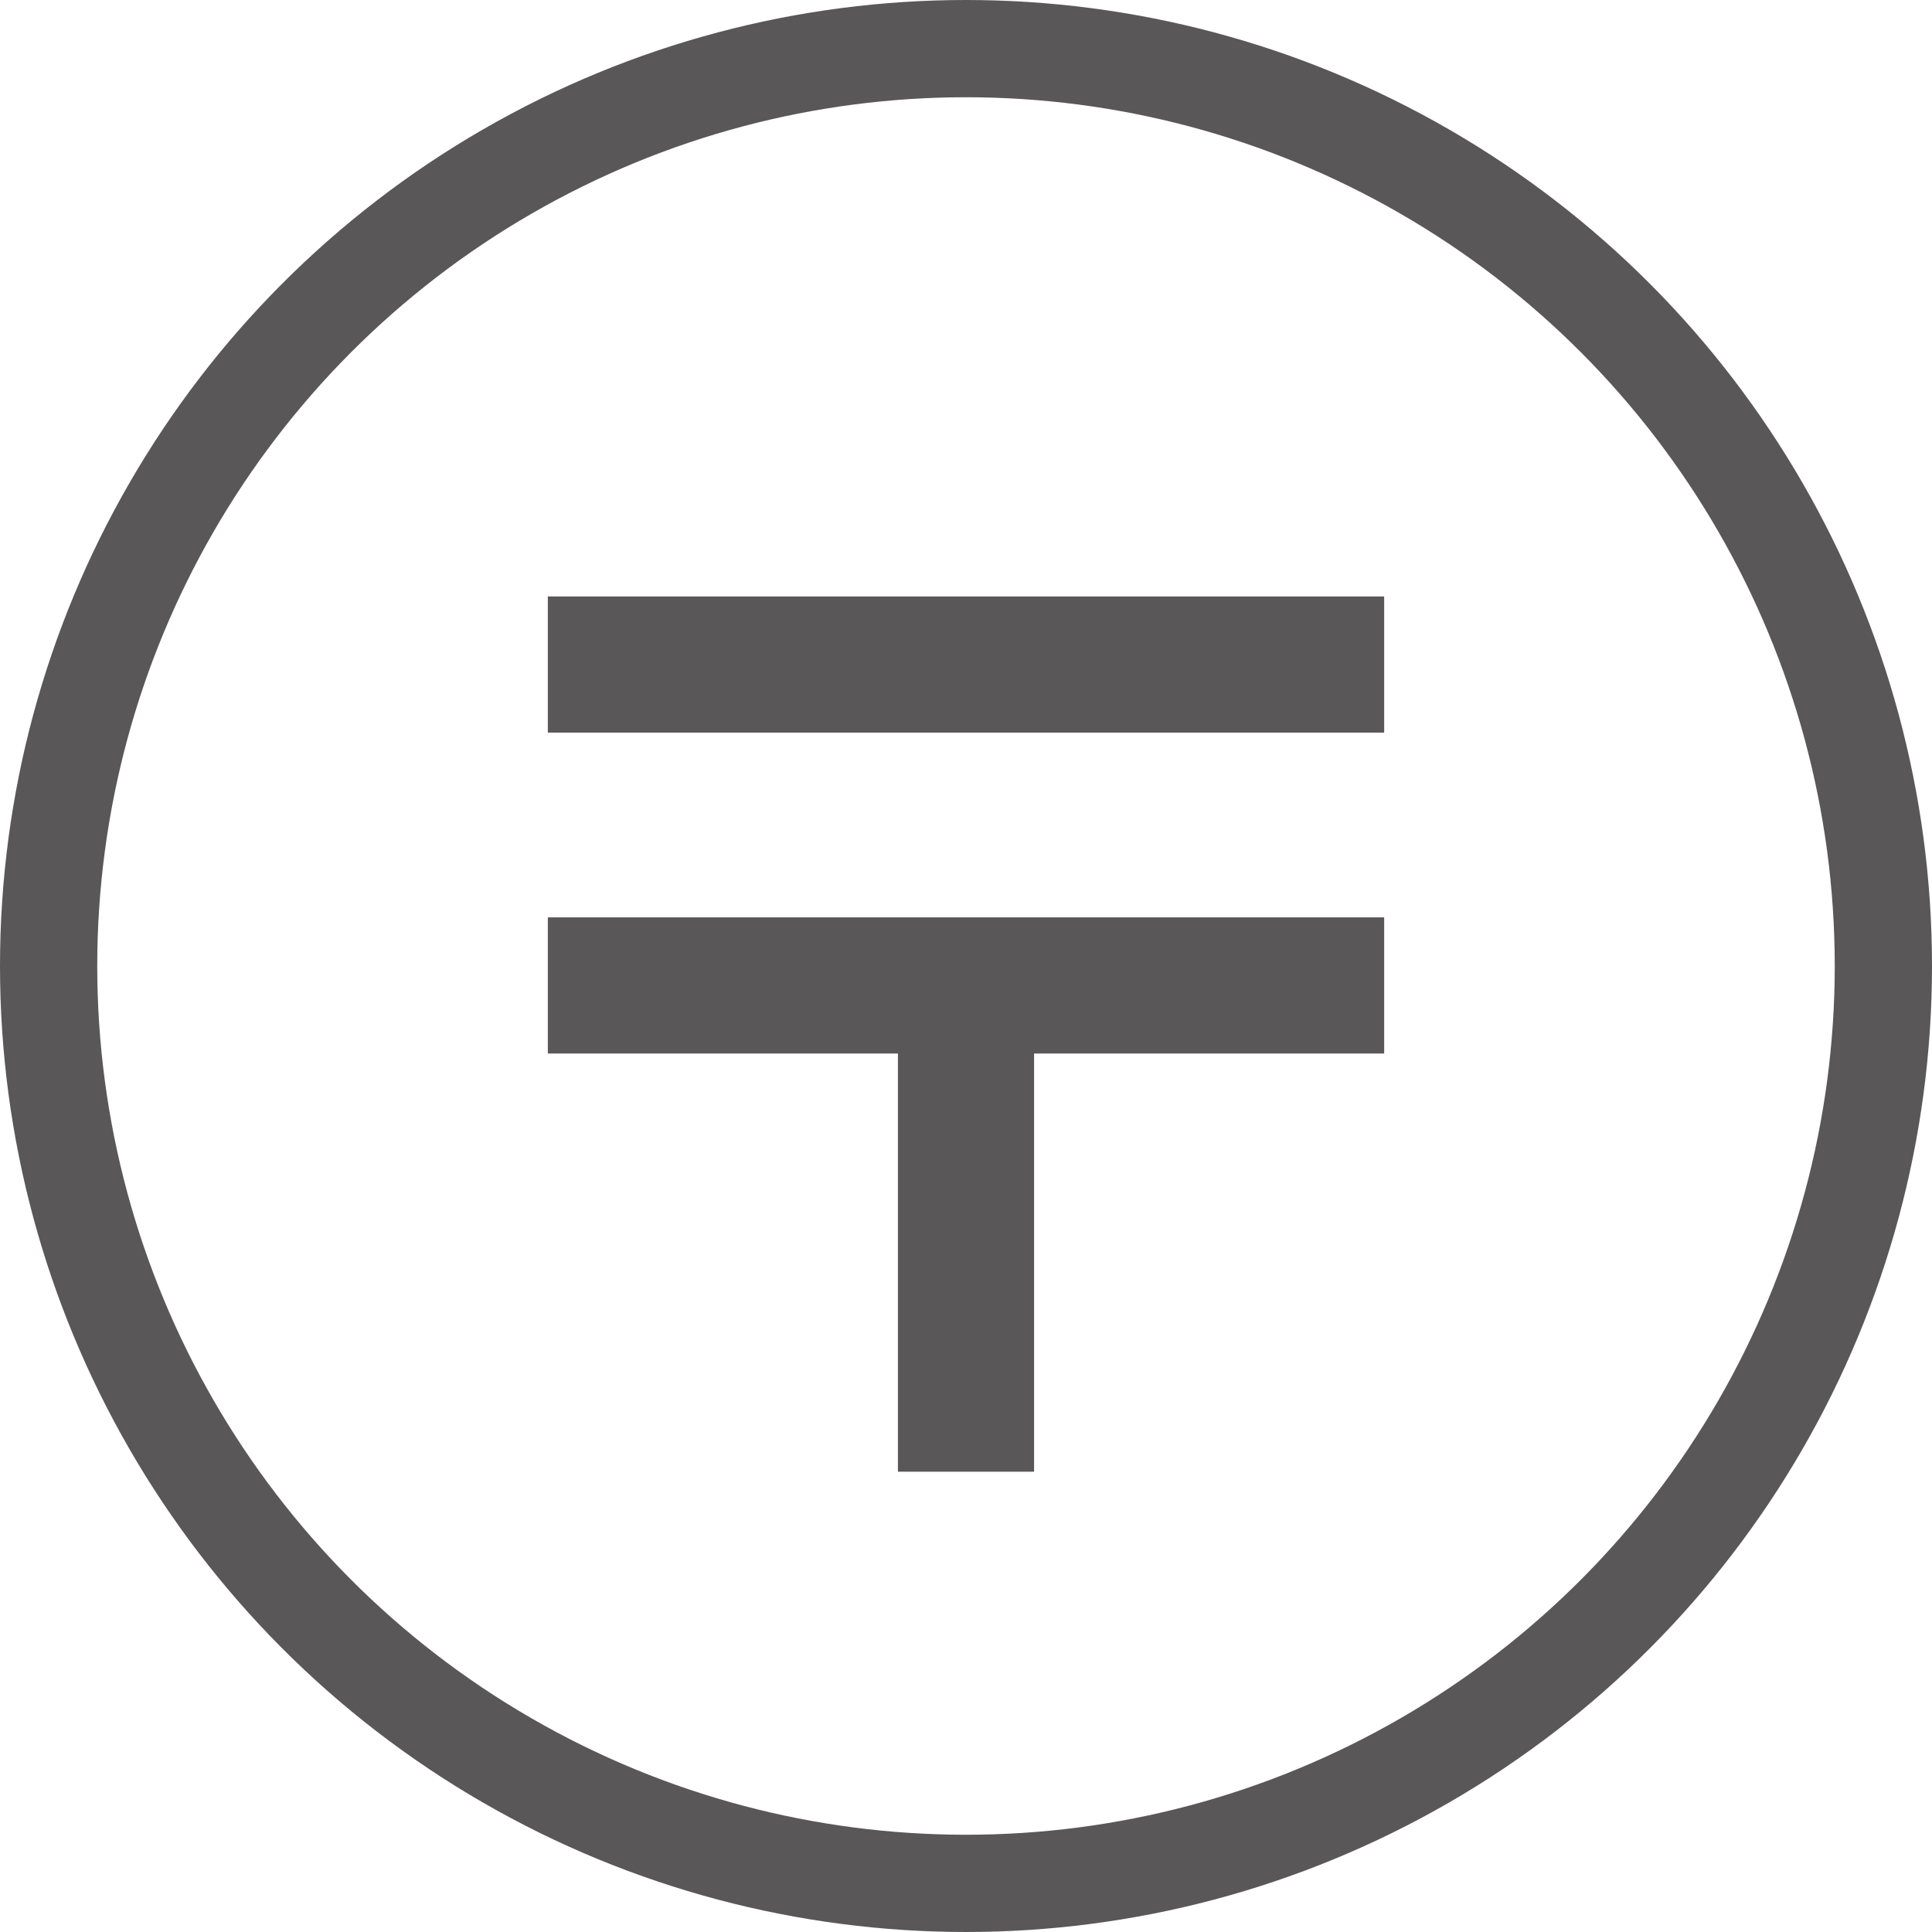 <?xml version="1.0" encoding="UTF-8"?><svg id="a" xmlns="http://www.w3.org/2000/svg" viewBox="0 0 5.96 5.96"><defs><style>.b{stroke-width:.42px;}.b,.c{fill:none;stroke:#595757;stroke-miterlimit:10;}.c{stroke-width:.3px;}</style></defs><circle class="c" cx="2.98" cy="2.98" r="2.83"/><line class="b" x1="1.69" y1="2.05" x2="4.27" y2="2.05"/><line class="b" x1="1.69" y1="3.04" x2="4.27" y2="3.04"/><line class="b" x1="2.98" y1="3.03" x2="2.98" y2="4.54"/></svg>